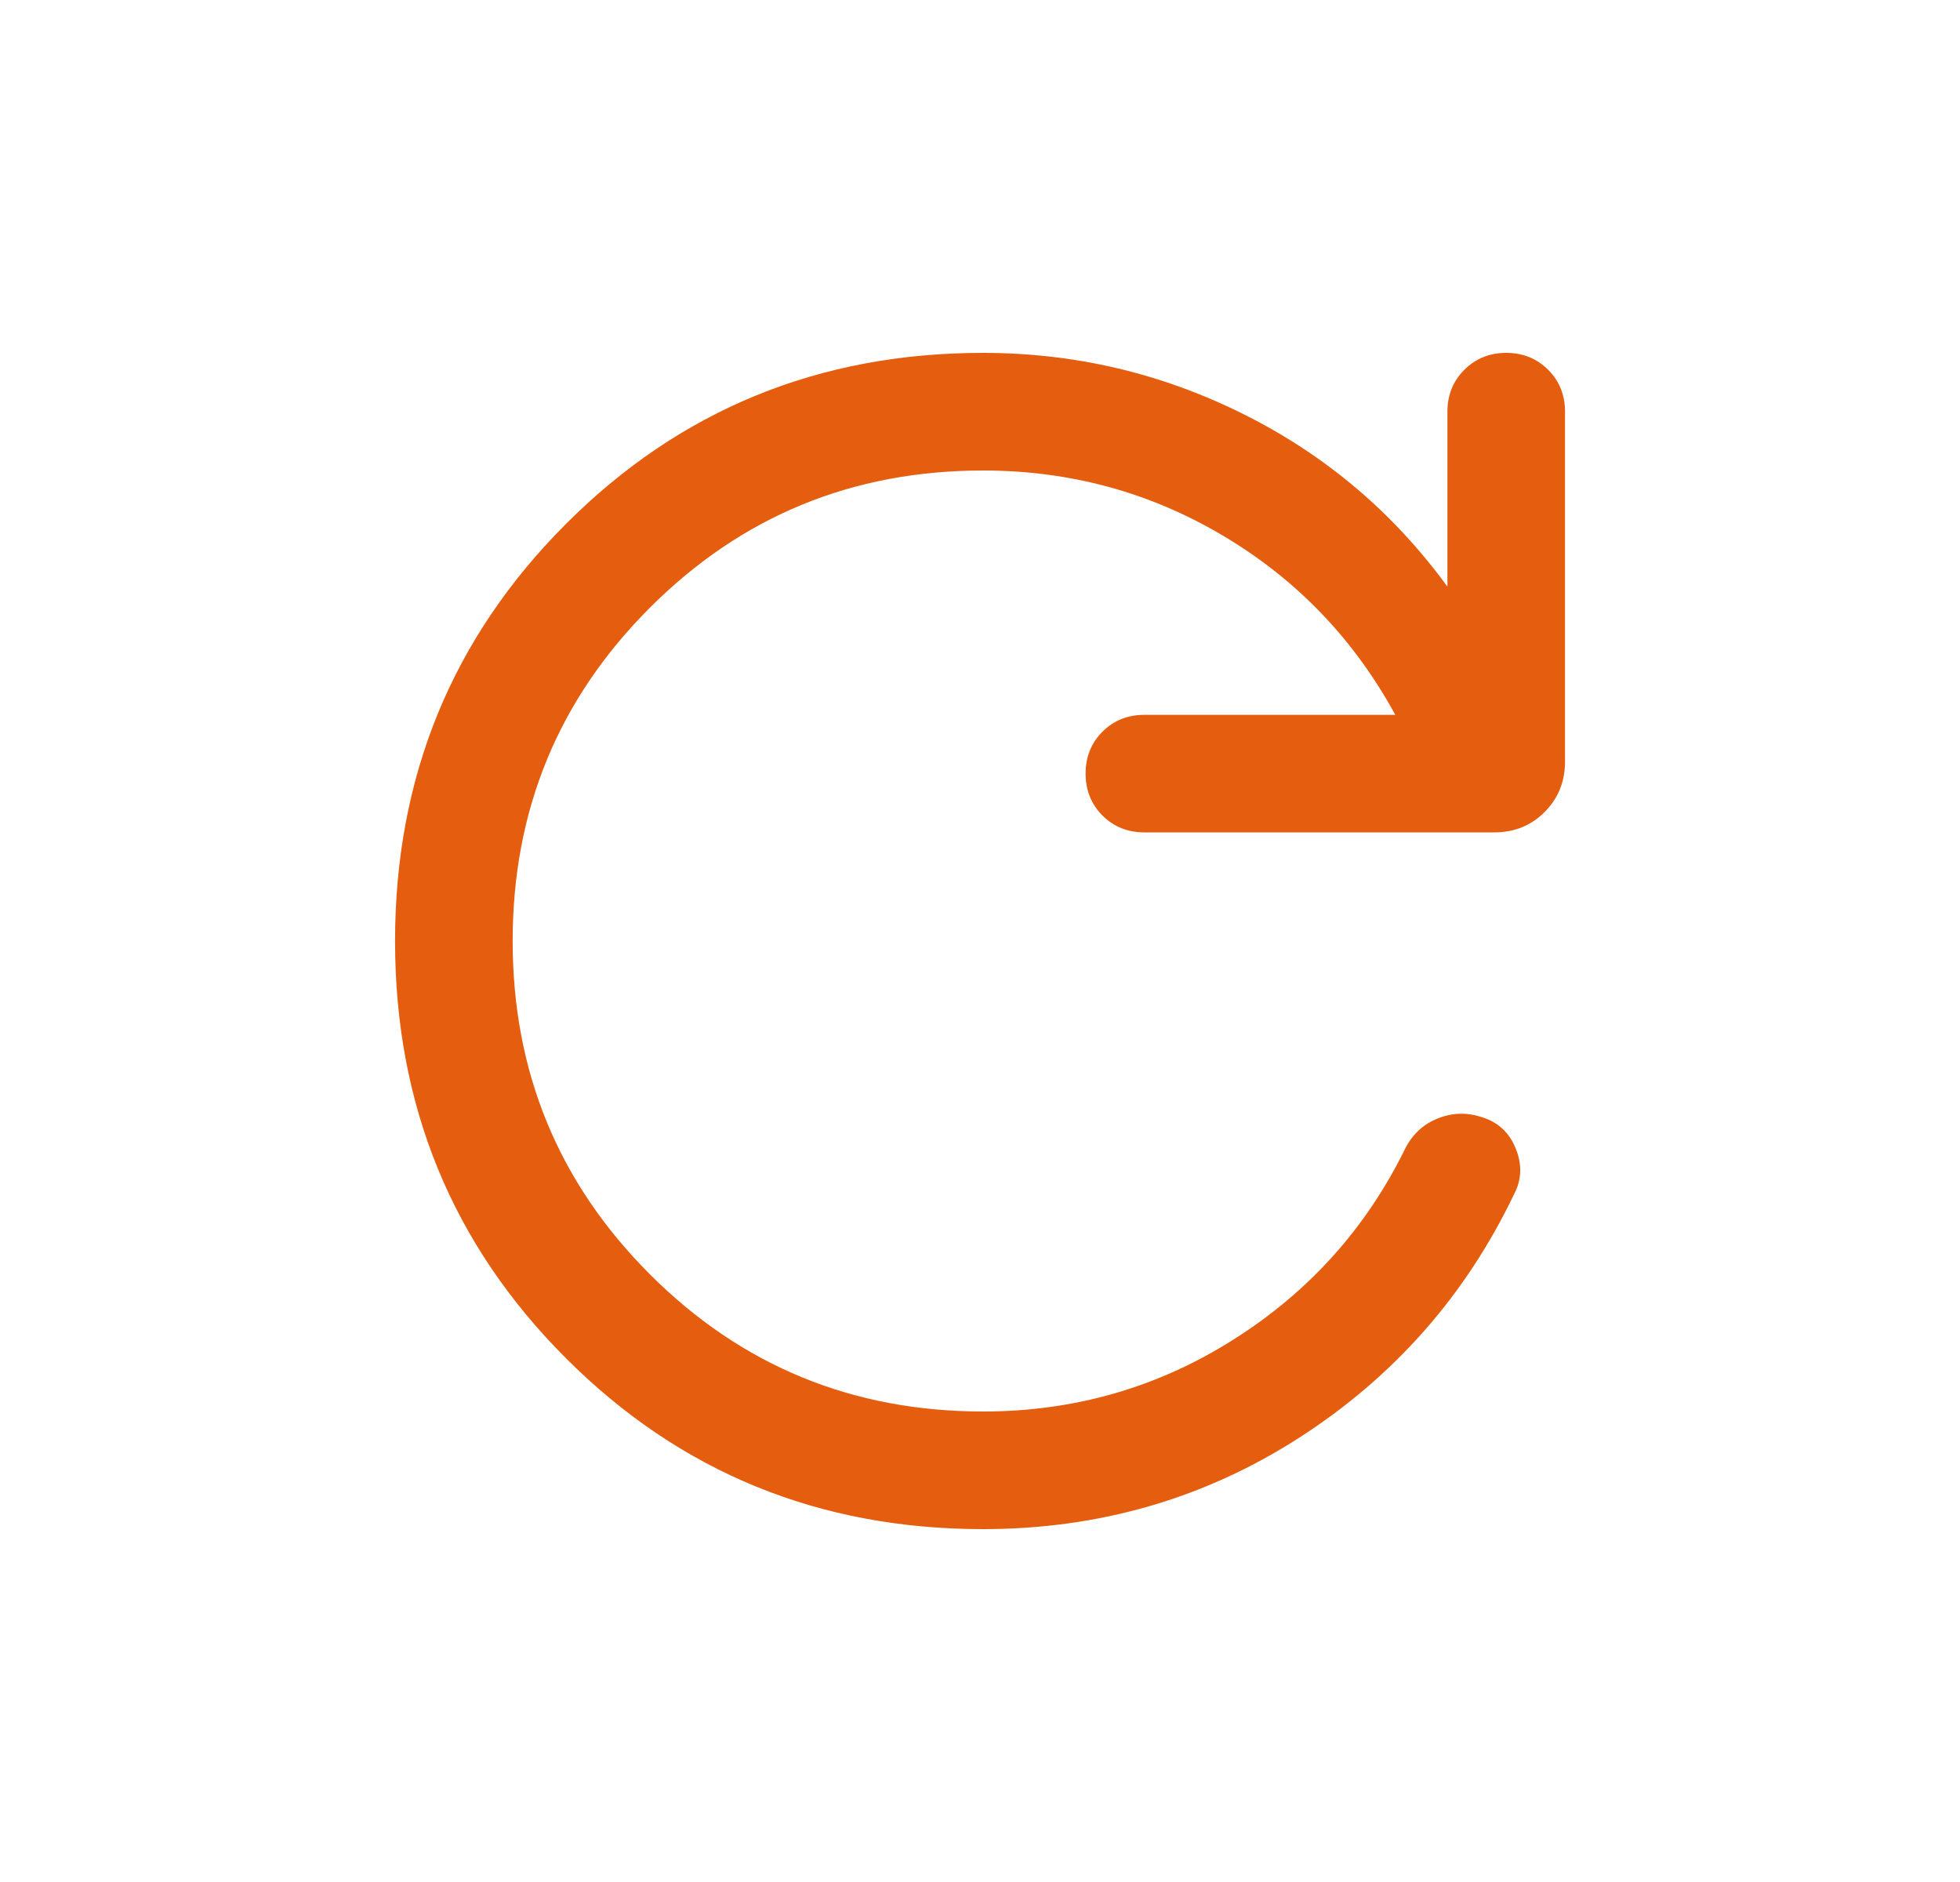 <svg width="25" height="24" viewBox="0 0 25 24" fill="none" xmlns="http://www.w3.org/2000/svg">
<mask id="mask0_18336_141882" style="mask-type:alpha" maskUnits="userSpaceOnUse" x="0" y="0" width="25" height="24">
<rect x="0.5" width="24" height="24" fill="#D9D9D9"/>
</mask>
<g mask="url(#mask0_18336_141882)">
<path d="M12.539 19.5C10.445 19.5 8.672 18.774 7.219 17.321C5.766 15.868 5.039 14.095 5.039 12.002C5.039 9.908 5.766 8.135 7.219 6.681C8.672 5.227 10.445 4.5 12.539 4.5C13.708 4.5 14.815 4.76 15.858 5.28C16.902 5.8 17.77 6.533 18.462 7.481V5.25C18.462 5.037 18.534 4.859 18.678 4.716C18.822 4.572 19 4.5 19.212 4.5C19.425 4.5 19.603 4.572 19.747 4.716C19.89 4.859 19.962 5.037 19.962 5.25V9.711C19.962 9.968 19.875 10.182 19.702 10.355C19.529 10.529 19.314 10.615 19.058 10.615H14.597C14.384 10.615 14.206 10.543 14.062 10.4C13.919 10.256 13.847 10.078 13.847 9.865C13.847 9.652 13.919 9.474 14.062 9.331C14.206 9.187 14.384 9.116 14.597 9.116H17.797C17.27 8.15 16.539 7.389 15.604 6.834C14.67 6.278 13.648 6 12.539 6C10.872 6 9.456 6.583 8.289 7.75C7.122 8.917 6.539 10.333 6.539 12C6.539 13.667 7.122 15.083 8.289 16.25C9.456 17.417 10.872 18 12.539 18C13.701 18 14.765 17.695 15.731 17.084C16.697 16.474 17.428 15.66 17.926 14.642C18.02 14.46 18.16 14.333 18.344 14.261C18.528 14.188 18.715 14.184 18.906 14.248C19.11 14.312 19.253 14.445 19.334 14.648C19.416 14.851 19.409 15.043 19.314 15.225C18.695 16.52 17.781 17.556 16.572 18.334C15.363 19.111 14.018 19.5 12.539 19.5Z" fill="#E55D0F"/>
</g>
</svg>
